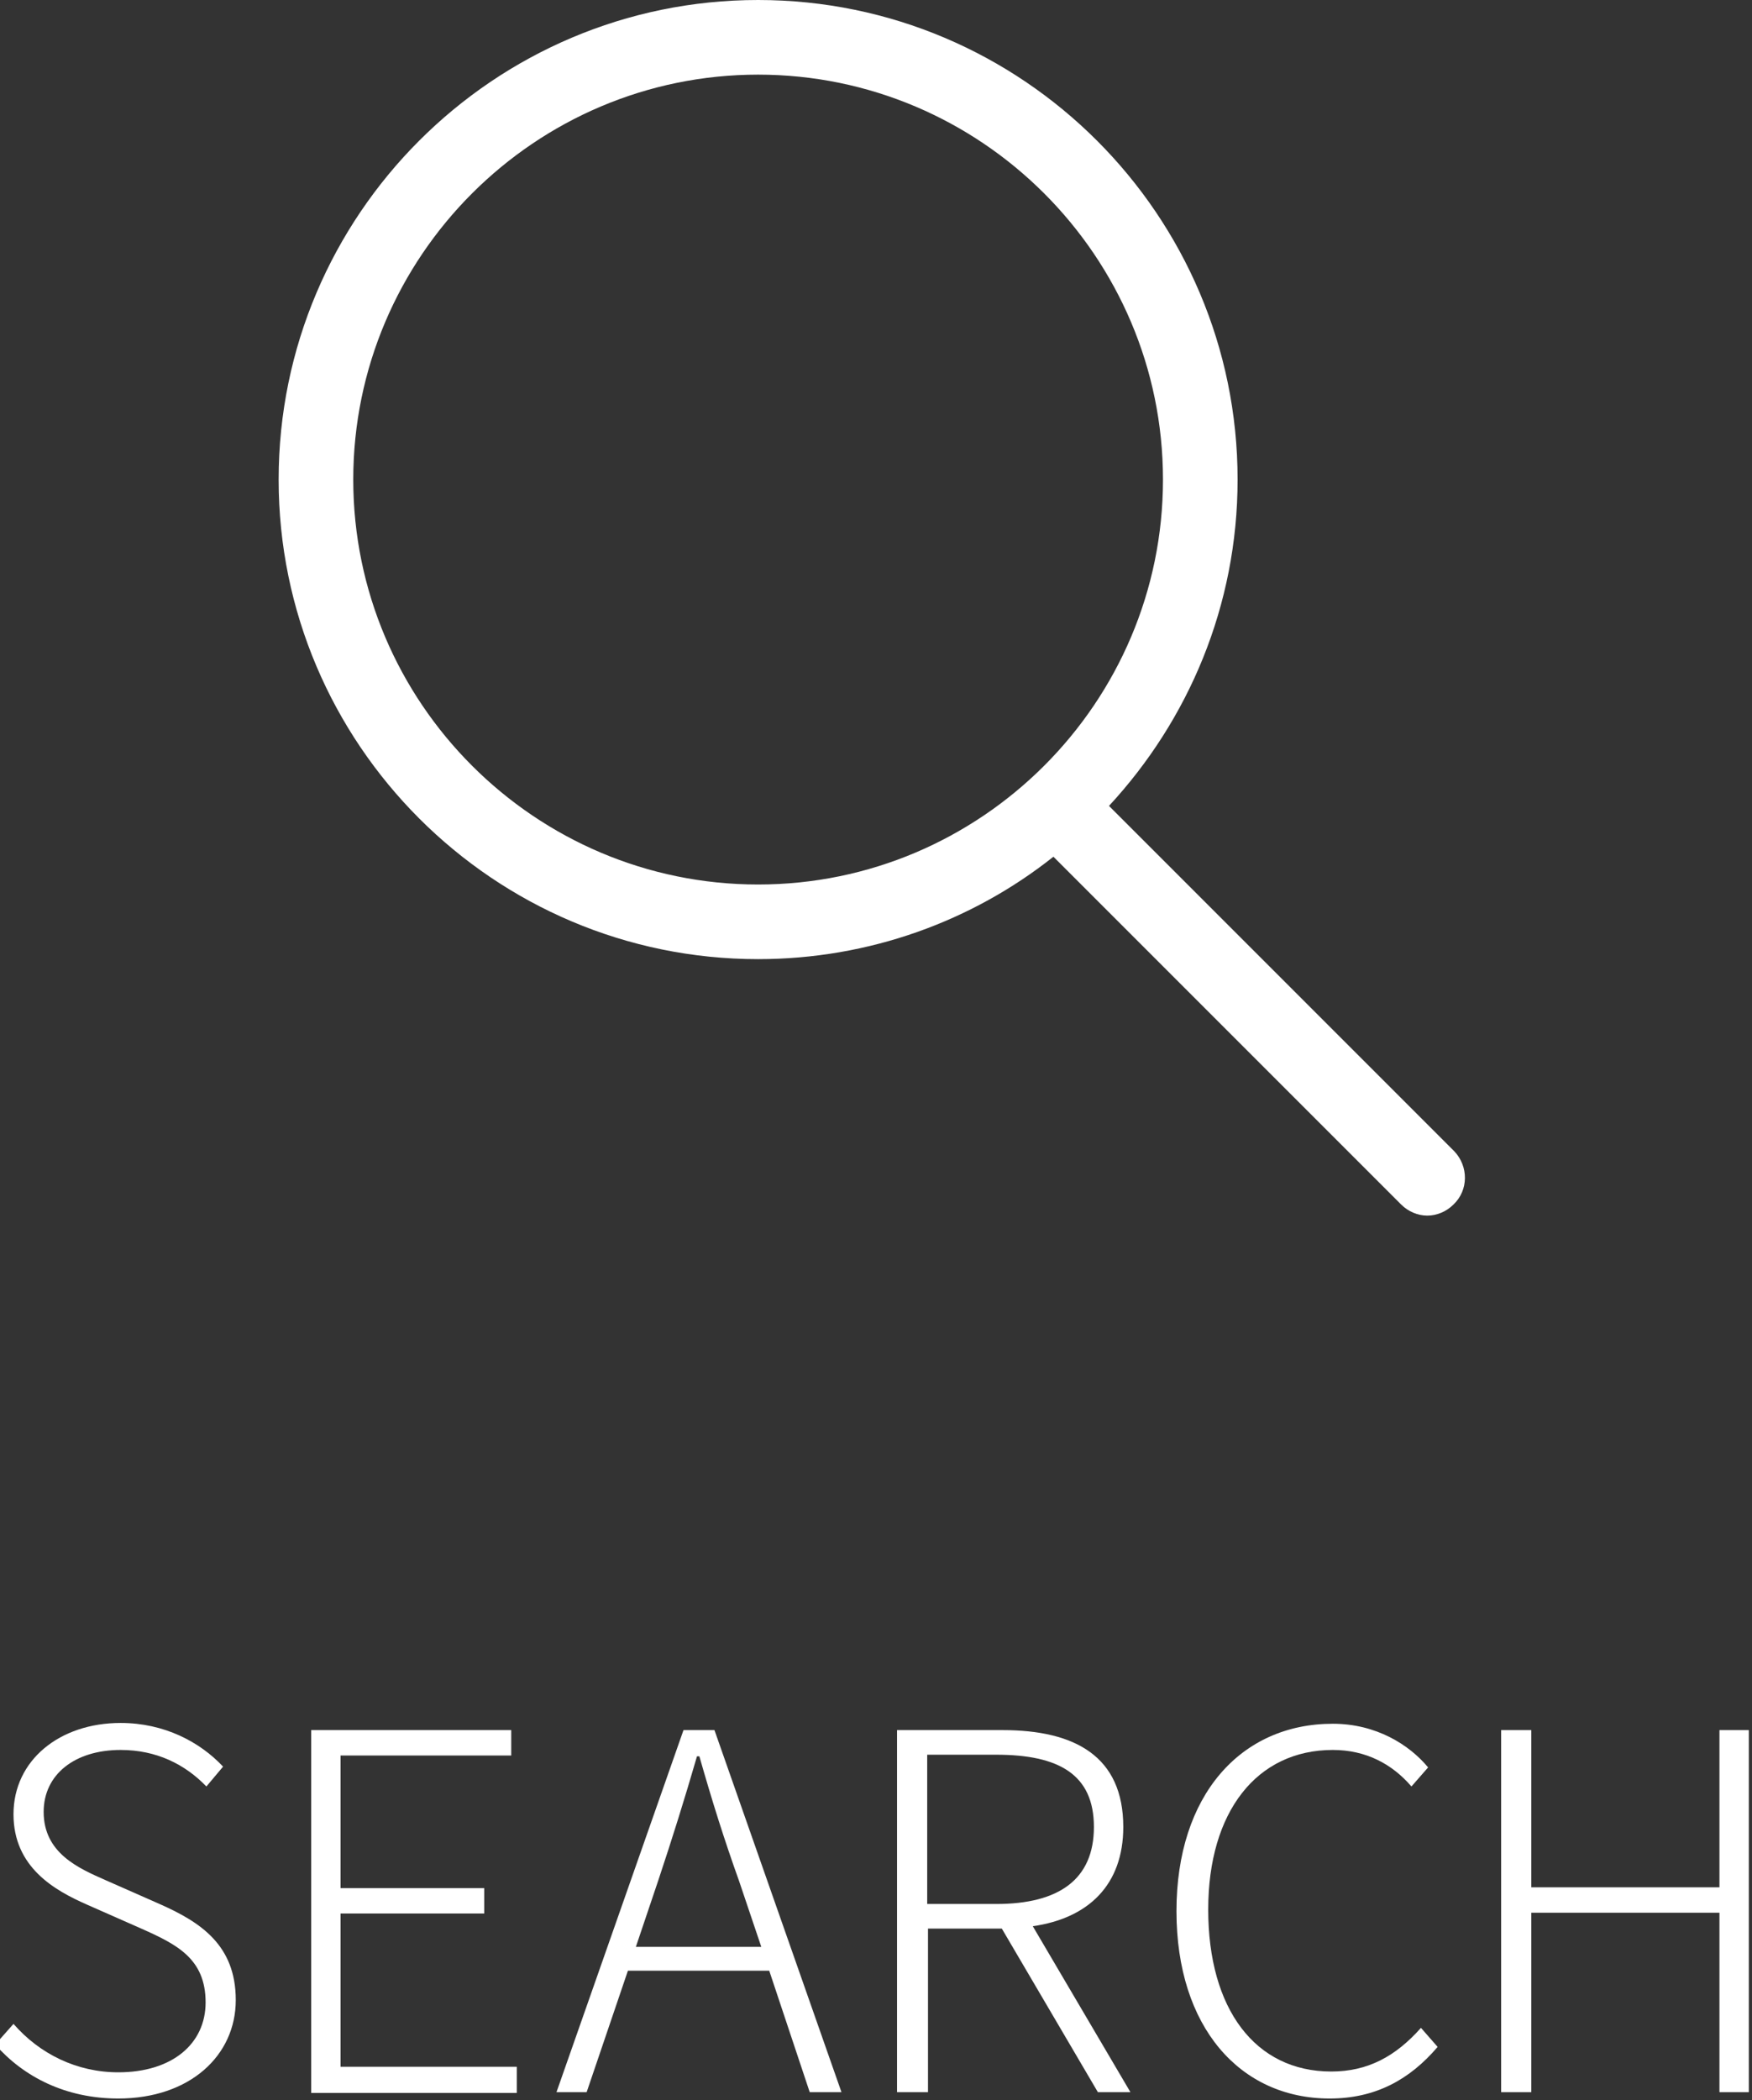 <?xml version="1.0" encoding="utf-8"?>
<!-- Generator: Adobe Illustrator 26.5.0, SVG Export Plug-In . SVG Version: 6.00 Build 0)  -->
<svg version="1.1" id="レイヤー_1" xmlns="http://www.w3.org/2000/svg" xmlns:xlink="http://www.w3.org/1999/xlink" x="0px"
	 y="0px" viewBox="0 0 220.7 264.5" style="enable-background:new 0 0 220.7 264.5;" xml:space="preserve">
<rect x="0" y="0" width="220.7" height="264.5" fill="#333333" stroke="none"/>
<style type="text/css">
	.st0{fill:#FFFFFF;}
</style>
<g>
	<path class="st0" d="M-0.6,257.5l2.3-2.6c3.3,3.8,8,6.1,13.2,6.1c6.8,0,11-3.6,11-8.8c0-5.5-3.6-7.3-8.1-9.3l-6.8-3
		c-4.1-1.8-9.3-4.7-9.3-11.4c0-6.8,5.8-11.5,13.5-11.5c5.5,0,10,2.4,12.9,5.5L26,225c-2.7-2.8-6.3-4.6-10.8-4.6
		c-5.8,0-9.7,3.1-9.7,7.8c0,5.2,4.4,7.1,7.8,8.6l6.8,3c5.2,2.3,9.6,5.2,9.6,12.1c0,7-5.8,12.4-14.8,12.4
		C8.3,264.3,3,261.6-0.6,257.5z"/>
	<path class="st0" d="M39.2,217.9h25.2v3.2H42.9v16.7H61v3.2H42.9v19.3h22.2v3.3H39.2V217.9z"/>
	<path class="st0" d="M96.9,248.2H79.1l-5.2,15.3h-3.8l16-45.6H90l16,45.6h-4L96.9,248.2z M95.9,245.2l-2.8-8.3
		c-1.9-5.3-3.4-10.1-5-15.7h-0.3c-1.6,5.5-3.1,10.3-4.9,15.7l-2.8,8.3H95.9z"/>
	<path class="st0" d="M138.3,263.5l-12.1-20.6h-9.3v20.6H113v-45.6h13.3c9.1,0,15.2,3.3,15.2,12.2c0,7.3-4.4,11.5-11.4,12.5
		l12.3,20.9H138.3z M116.8,239.8h8.7c7.9,0,12.3-3.1,12.3-9.7c0-6.6-4.4-9.1-12.3-9.1h-8.7V239.8z"/>
	<path class="st0" d="M148.2,240.7c0-14.6,8.1-23.6,19.7-23.6c5.4,0,9.6,2.6,12,5.5l-2.1,2.4c-2.4-2.8-5.7-4.6-9.9-4.6
		c-9.6,0-15.7,7.8-15.7,20.1c0,12.5,5.9,20.4,15.5,20.4c4.6,0,8.1-1.9,11.3-5.5l2.1,2.4c-3.5,4.1-7.8,6.5-13.6,6.5
		C156.2,264.3,148.2,255.3,148.2,240.7z"/>
	<path class="st0" d="M189.1,217.9h3.8v19.8h23.7v-19.8h3.7v45.6h-3.7v-22.6h-23.7v22.6h-3.8V217.9z"/>
</g>
<path class="st0" d="M183.2,145l-43.5-43.5c10-10.8,16.2-25.2,16.2-41.1C155.9,27.1,128.8,0,95.5,0S35.1,27.1,35.1,60.4
	s27.1,60.4,60.4,60.4c14,0,27-4.8,37.2-12.9l43.8,43.8c0.9,0.9,2.1,1.4,3.3,1.4s2.4-0.5,3.3-1.4C185,149.9,185,146.9,183.2,145z
	 M44.5,60.4c0-28.1,22.9-51,51-51s51,22.9,51,51s-22.9,51-51,51S44.5,88.5,44.5,60.4z"/>
</svg>
